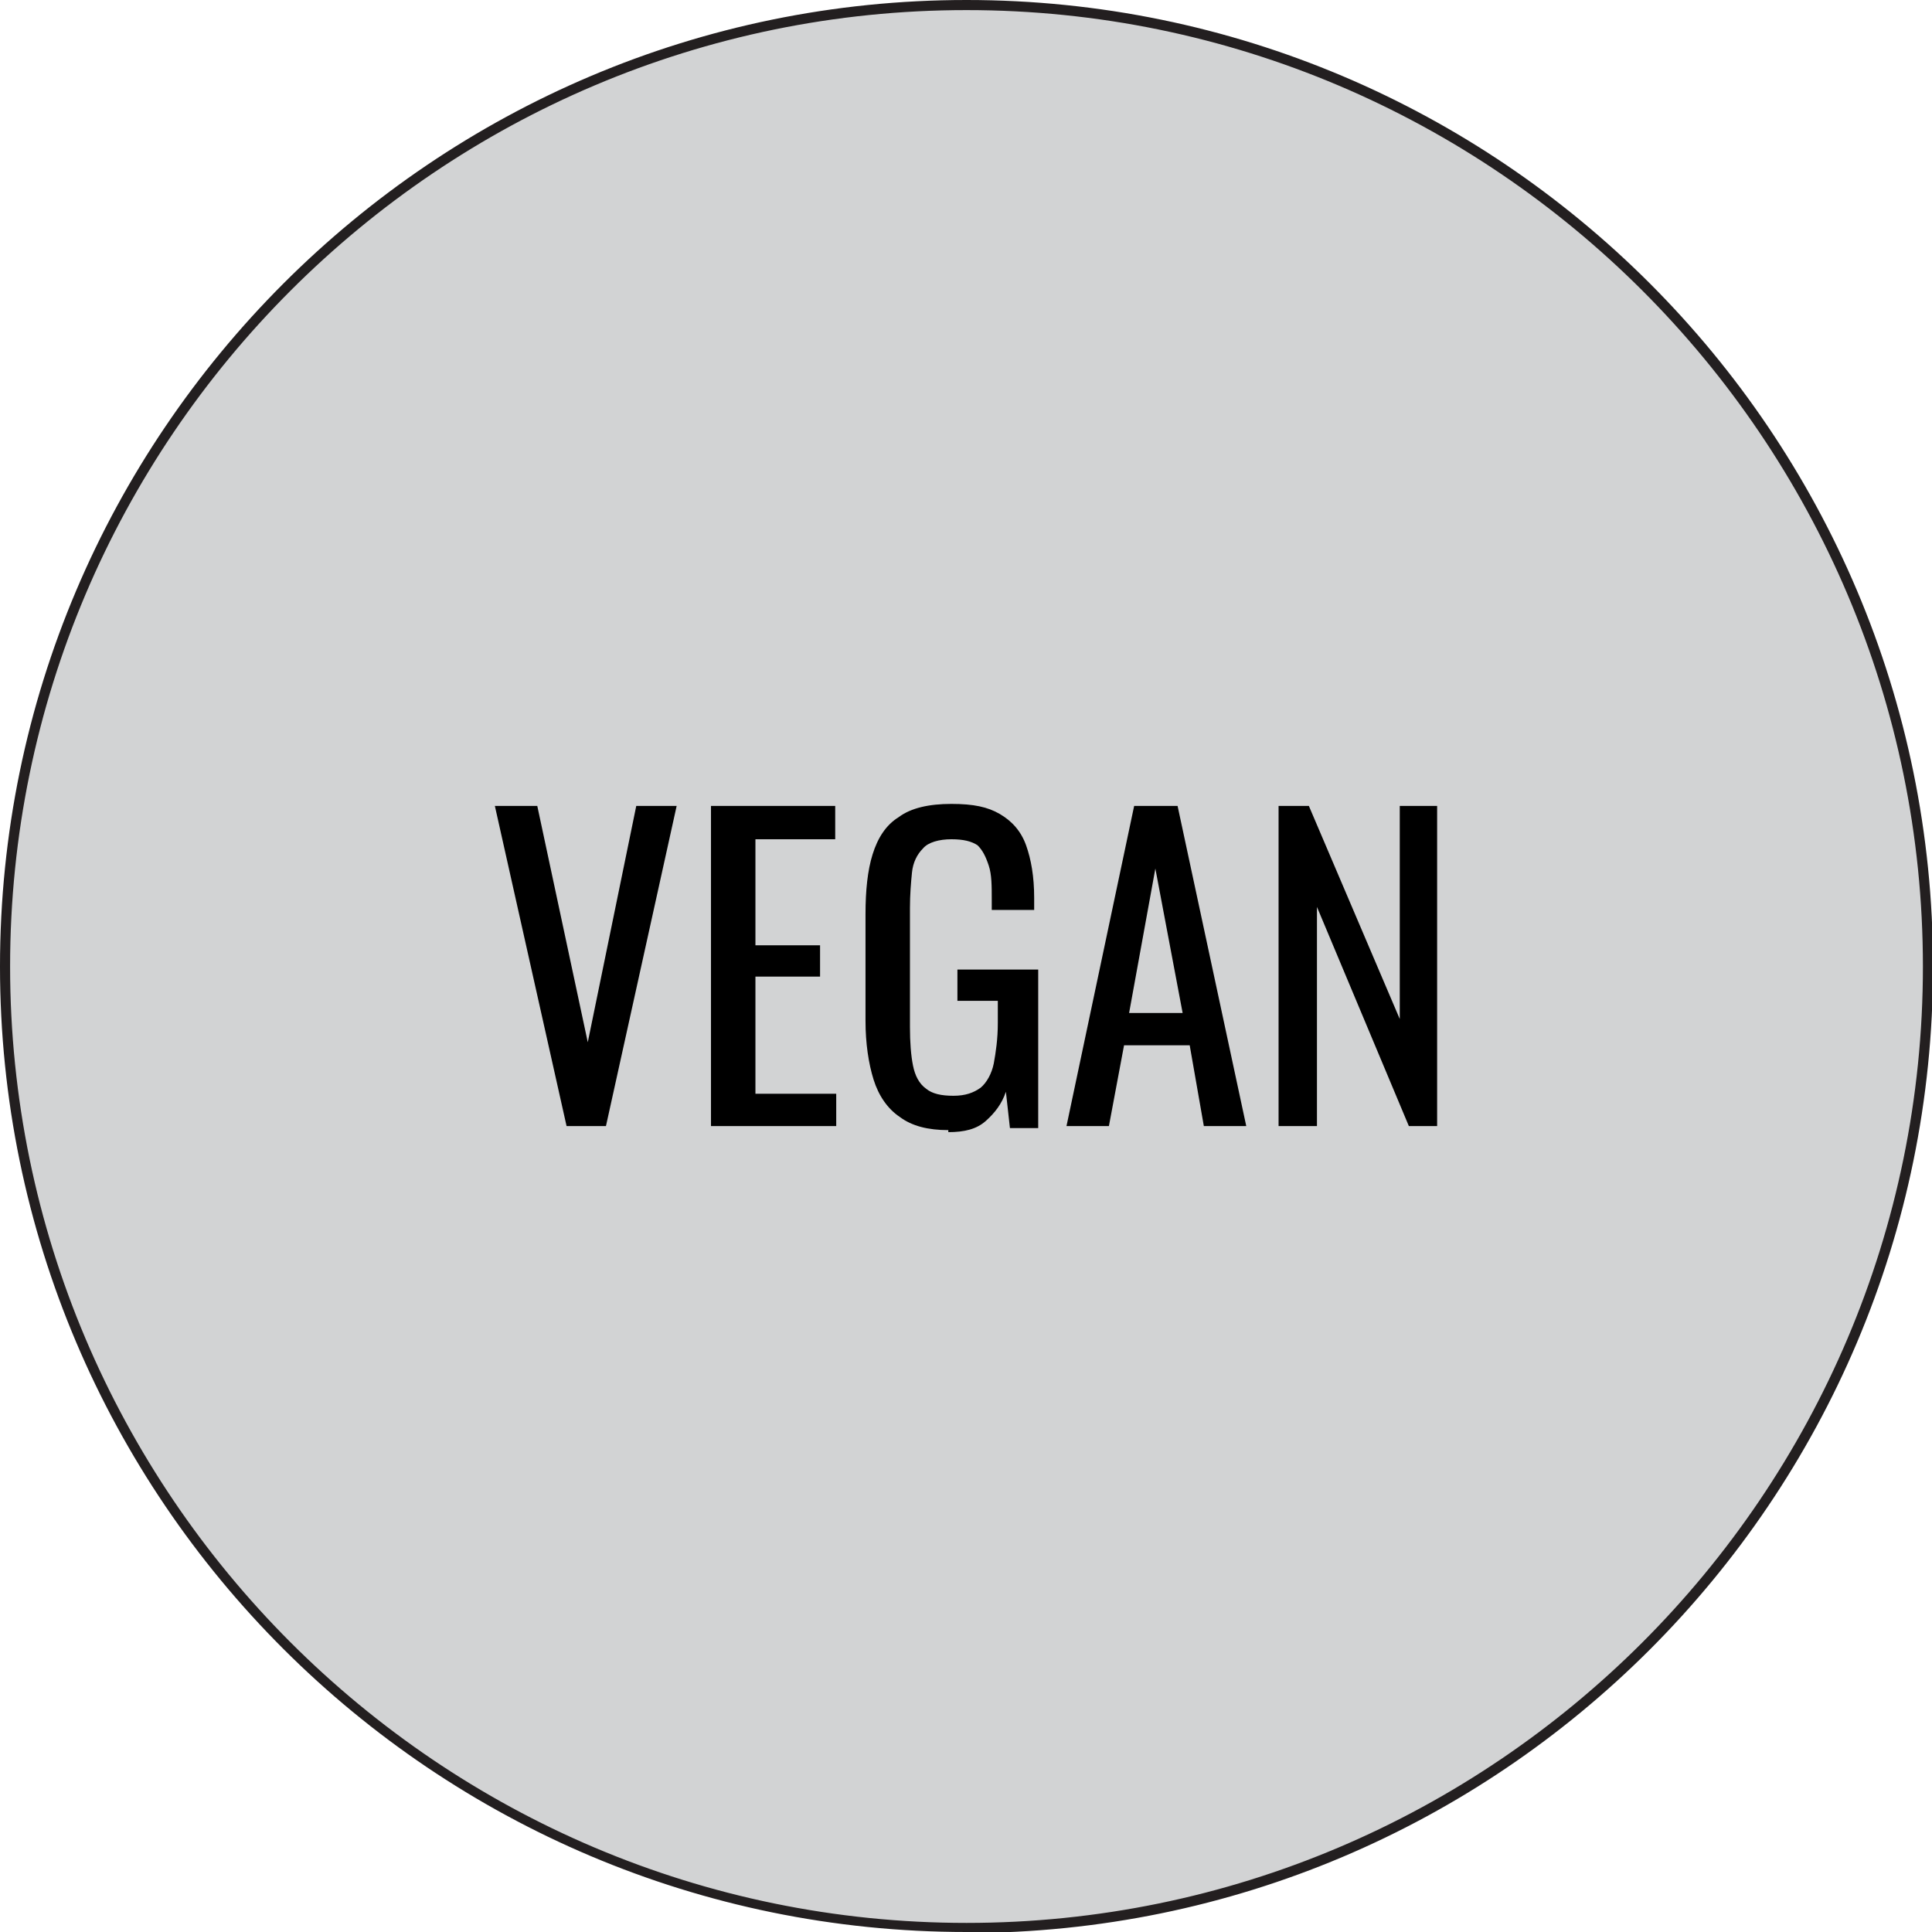 <?xml version="1.0" encoding="UTF-8"?><svg id="uuid-b0177c77-4cc9-45a7-84c8-3fb1b7f09112" xmlns="http://www.w3.org/2000/svg" viewBox="0 0 191.3 191.3"><defs><style>.uuid-922193c8-b8ee-4bc6-8112-589ec9c9ef47{fill:#000;}.uuid-922193c8-b8ee-4bc6-8112-589ec9c9ef47,.uuid-dc252b1e-b497-455f-bd82-f4a2c2448085,.uuid-b63c0ad7-6f62-44fd-a7b2-a079dd0e1d1c{stroke-width:0px;}.uuid-dc252b1e-b497-455f-bd82-f4a2c2448085{fill:#d2d3d4;}.uuid-b63c0ad7-6f62-44fd-a7b2-a079dd0e1d1c{fill:#231f20;}</style></defs><g id="uuid-325de69f-77e0-4ba6-bb57-aa103021fa3c"><circle class="uuid-dc252b1e-b497-455f-bd82-f4a2c2448085" cx="95.7" cy="95.7" r="95.2"/><path class="uuid-b63c0ad7-6f62-44fd-a7b2-a079dd0e1d1c" d="M95.7,191.3C42.9,191.3,0,148.4,0,95.7S42.9,0,95.7,0s95.7,42.9,95.7,95.7-42.9,95.7-95.7,95.7ZM95.7,1C43.5,1,1,43.5,1,95.7s42.5,94.7,94.7,94.7,94.7-42.5,94.7-94.7S147.9,1,95.7,1Z"/><path class="uuid-922193c8-b8ee-4bc6-8112-589ec9c9ef47" d="M56.1,111.5l-7.1-31.7h4.2l5,23.4,4.8-23.4h4l-7,31.7h-3.9Z"/><path class="uuid-922193c8-b8ee-4bc6-8112-589ec9c9ef47" d="M70.4,111.5v-31.7h12.3v3.3h-7.9v10.5h6.4v3.1h-6.4v11.6h8v3.2h-12.4Z"/><path class="uuid-922193c8-b8ee-4bc6-8112-589ec9c9ef47" d="M93.9,111.9c-2,0-3.6-.4-4.8-1.3-1.2-.8-2.1-2.1-2.6-3.7s-.8-3.6-.8-5.8v-10.6c0-2.3.2-4.3.7-5.9.5-1.6,1.3-2.9,2.6-3.7,1.2-.9,3-1.3,5.2-1.3s3.6.3,4.8,1c1.2.7,2.1,1.7,2.6,3.1.5,1.4.8,3.1.8,5.2v1.2h-4.2v-1c0-1.4,0-2.5-.3-3.4s-.6-1.5-1.1-2c-.6-.4-1.4-.6-2.6-.6s-2.3.3-2.8.9c-.6.6-1,1.4-1.1,2.4-.1,1-.2,2.2-.2,3.5v11.8c0,1.5.1,2.8.3,3.8.2,1,.6,1.8,1.3,2.3.6.5,1.5.7,2.7.7s2-.3,2.7-.8c.6-.5,1.1-1.4,1.3-2.4.2-1.1.4-2.4.4-4v-2.2h-4v-3.1h8v15.7h-2.8l-.4-3.6c-.4,1.2-1.1,2.1-2,2.9-.9.8-2.1,1.1-3.7,1.1Z"/><path class="uuid-922193c8-b8ee-4bc6-8112-589ec9c9ef47" d="M105.6,111.5l6.7-31.7h4.3l6.8,31.7h-4.2l-1.4-8h-6.5l-1.5,8h-4.2ZM111.8,100.3h5.3l-2.7-14.3-2.6,14.3Z"/><path class="uuid-922193c8-b8ee-4bc6-8112-589ec9c9ef47" d="M126.6,111.5v-31.7h3l9,21.1v-21.1h3.7v31.7h-2.8l-9.1-21.7v21.7h-3.8Z"/></g></svg>